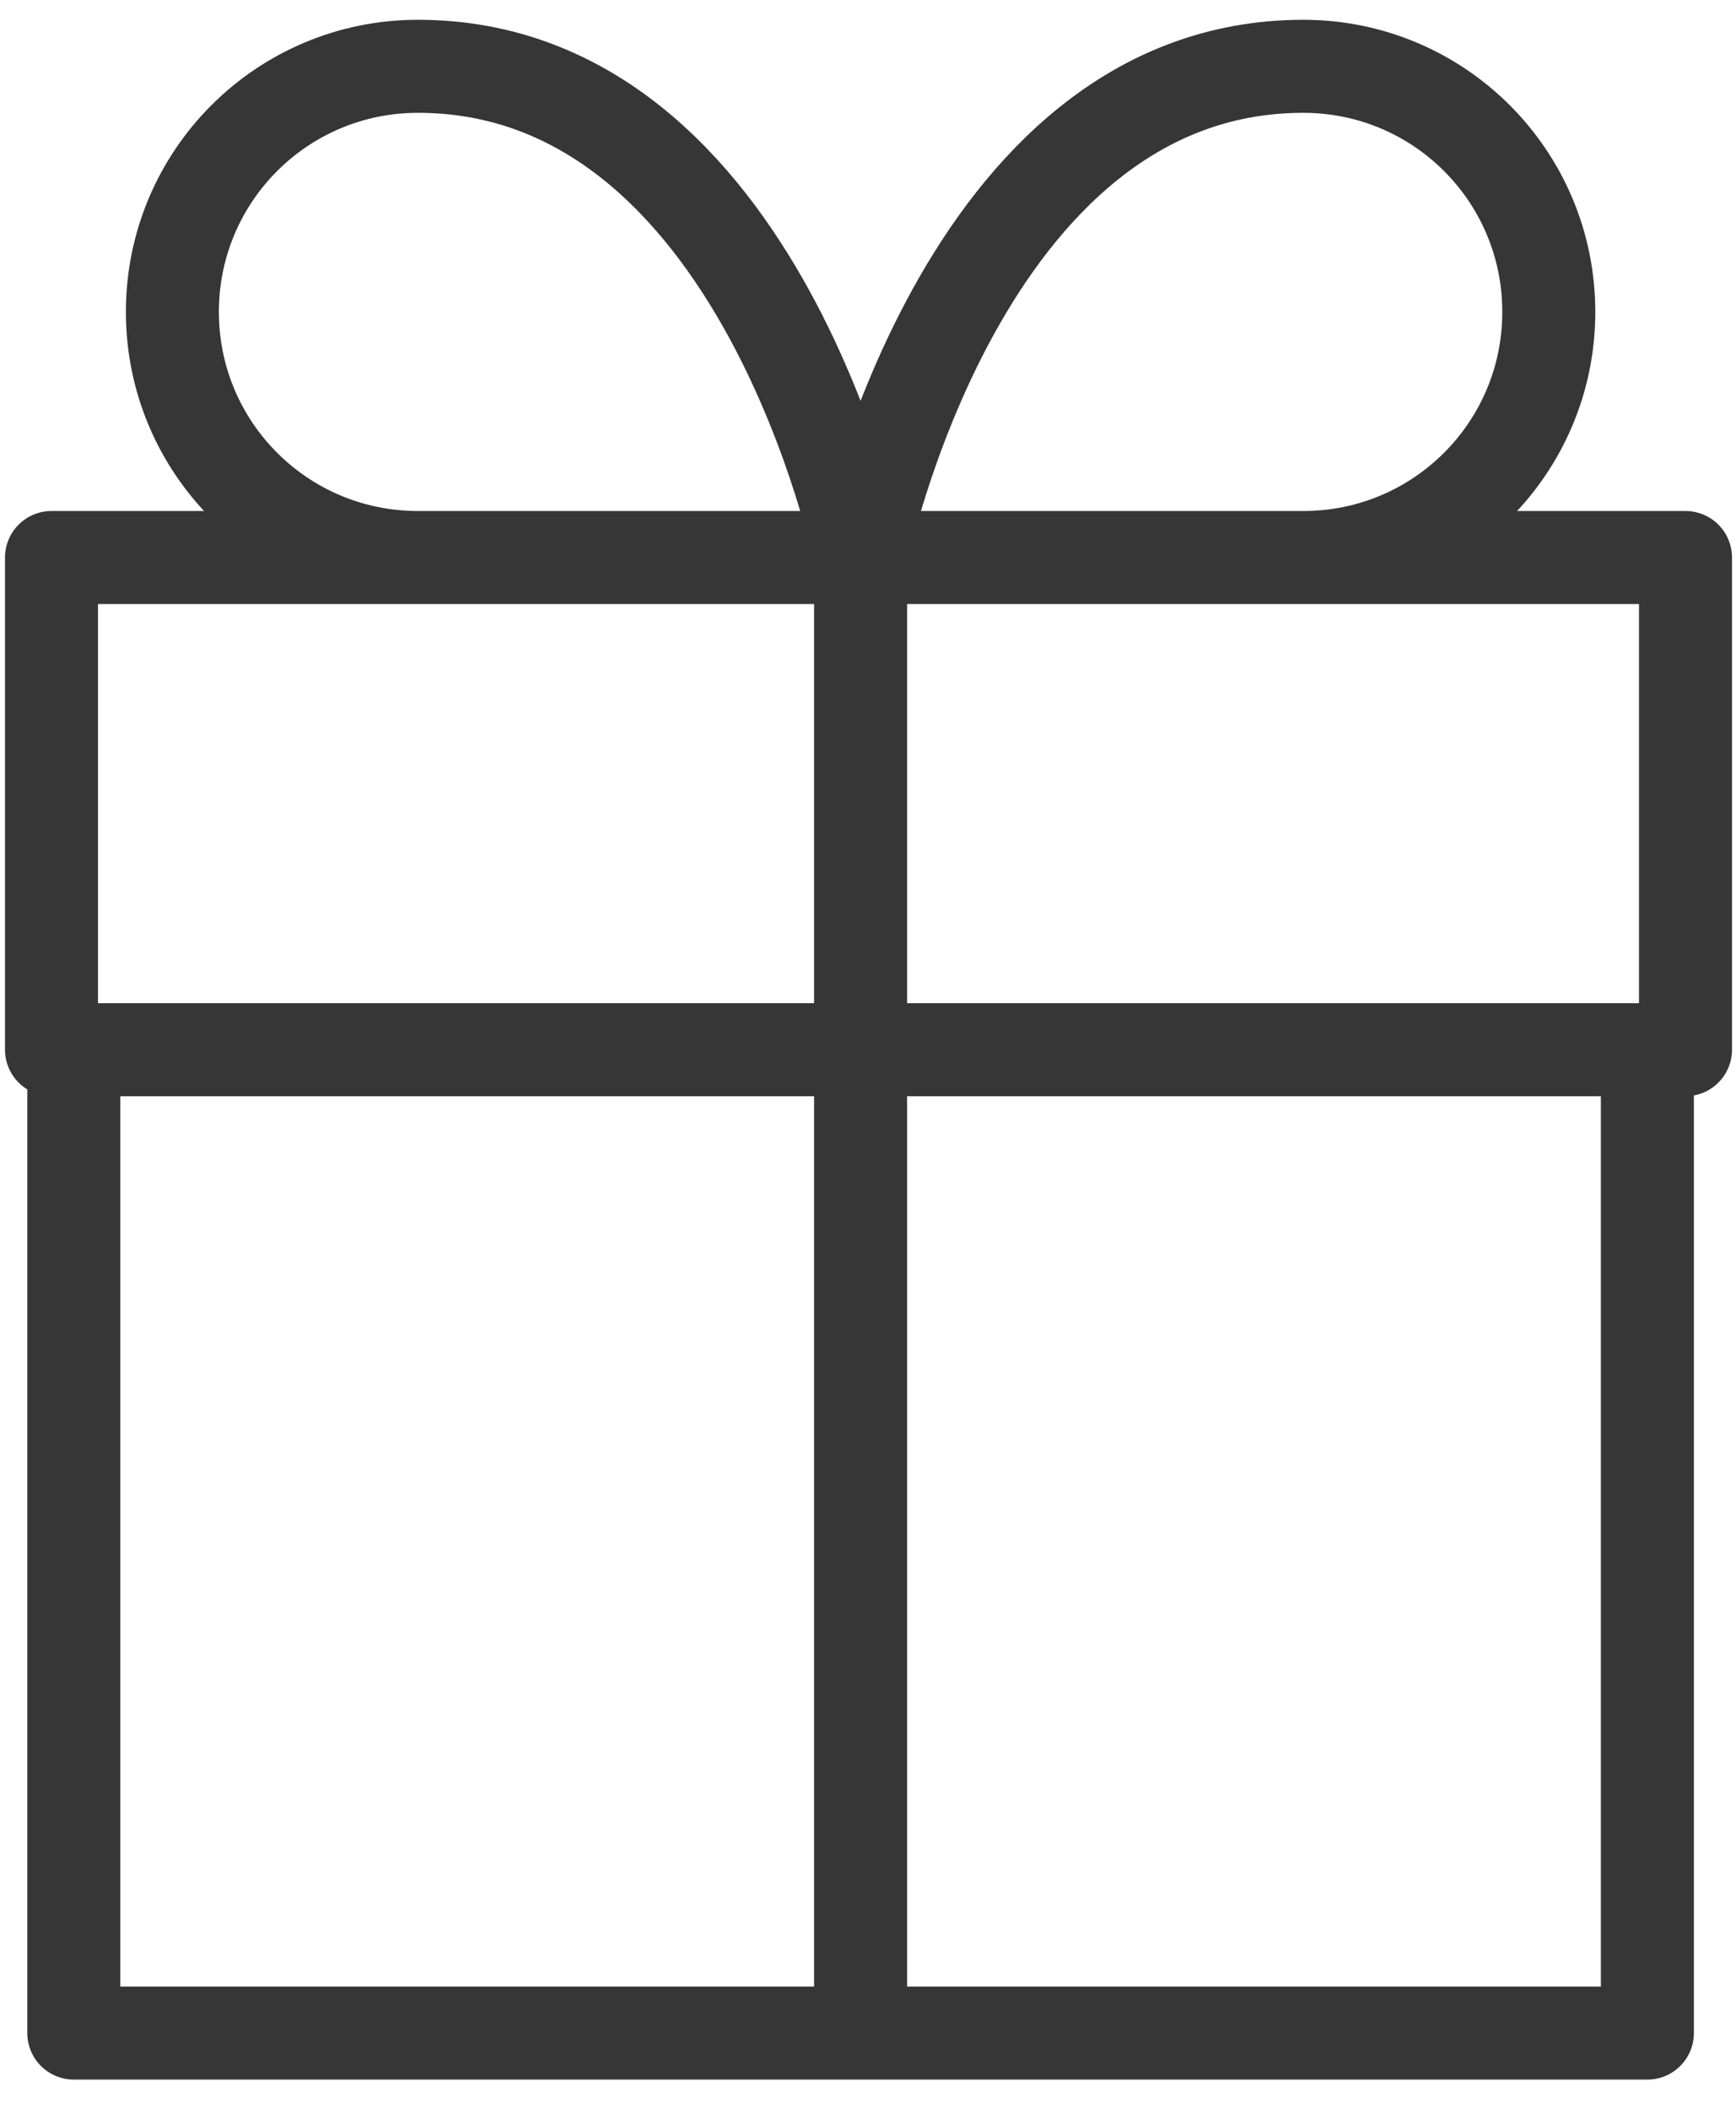 <svg width="56" height="68" viewBox="0 0 56 68" fill="none" xmlns="http://www.w3.org/2000/svg">
<path d="M27.761 17.978H42.041C46.421 17.978 49.961 14.438 49.961 10.058C49.961 5.678 46.421 2.138 42.041 2.138C30.941 2.138 27.761 18.008 27.761 18.008M27.761 17.978V18.008M27.761 17.978H13.481C9.101 17.978 5.561 14.438 5.561 10.058C5.561 5.678 9.101 2.138 13.481 2.138C24.581 2.138 27.761 18.008 27.761 18.008M27.761 17.978V65.558M53.141 33.848V65.558H2.381V33.848M1.661 17.978H54.371V33.848H1.661V17.978Z" stroke="#363636" stroke-width="3" stroke-linecap="round" stroke-linejoin="round"/>
</svg>
